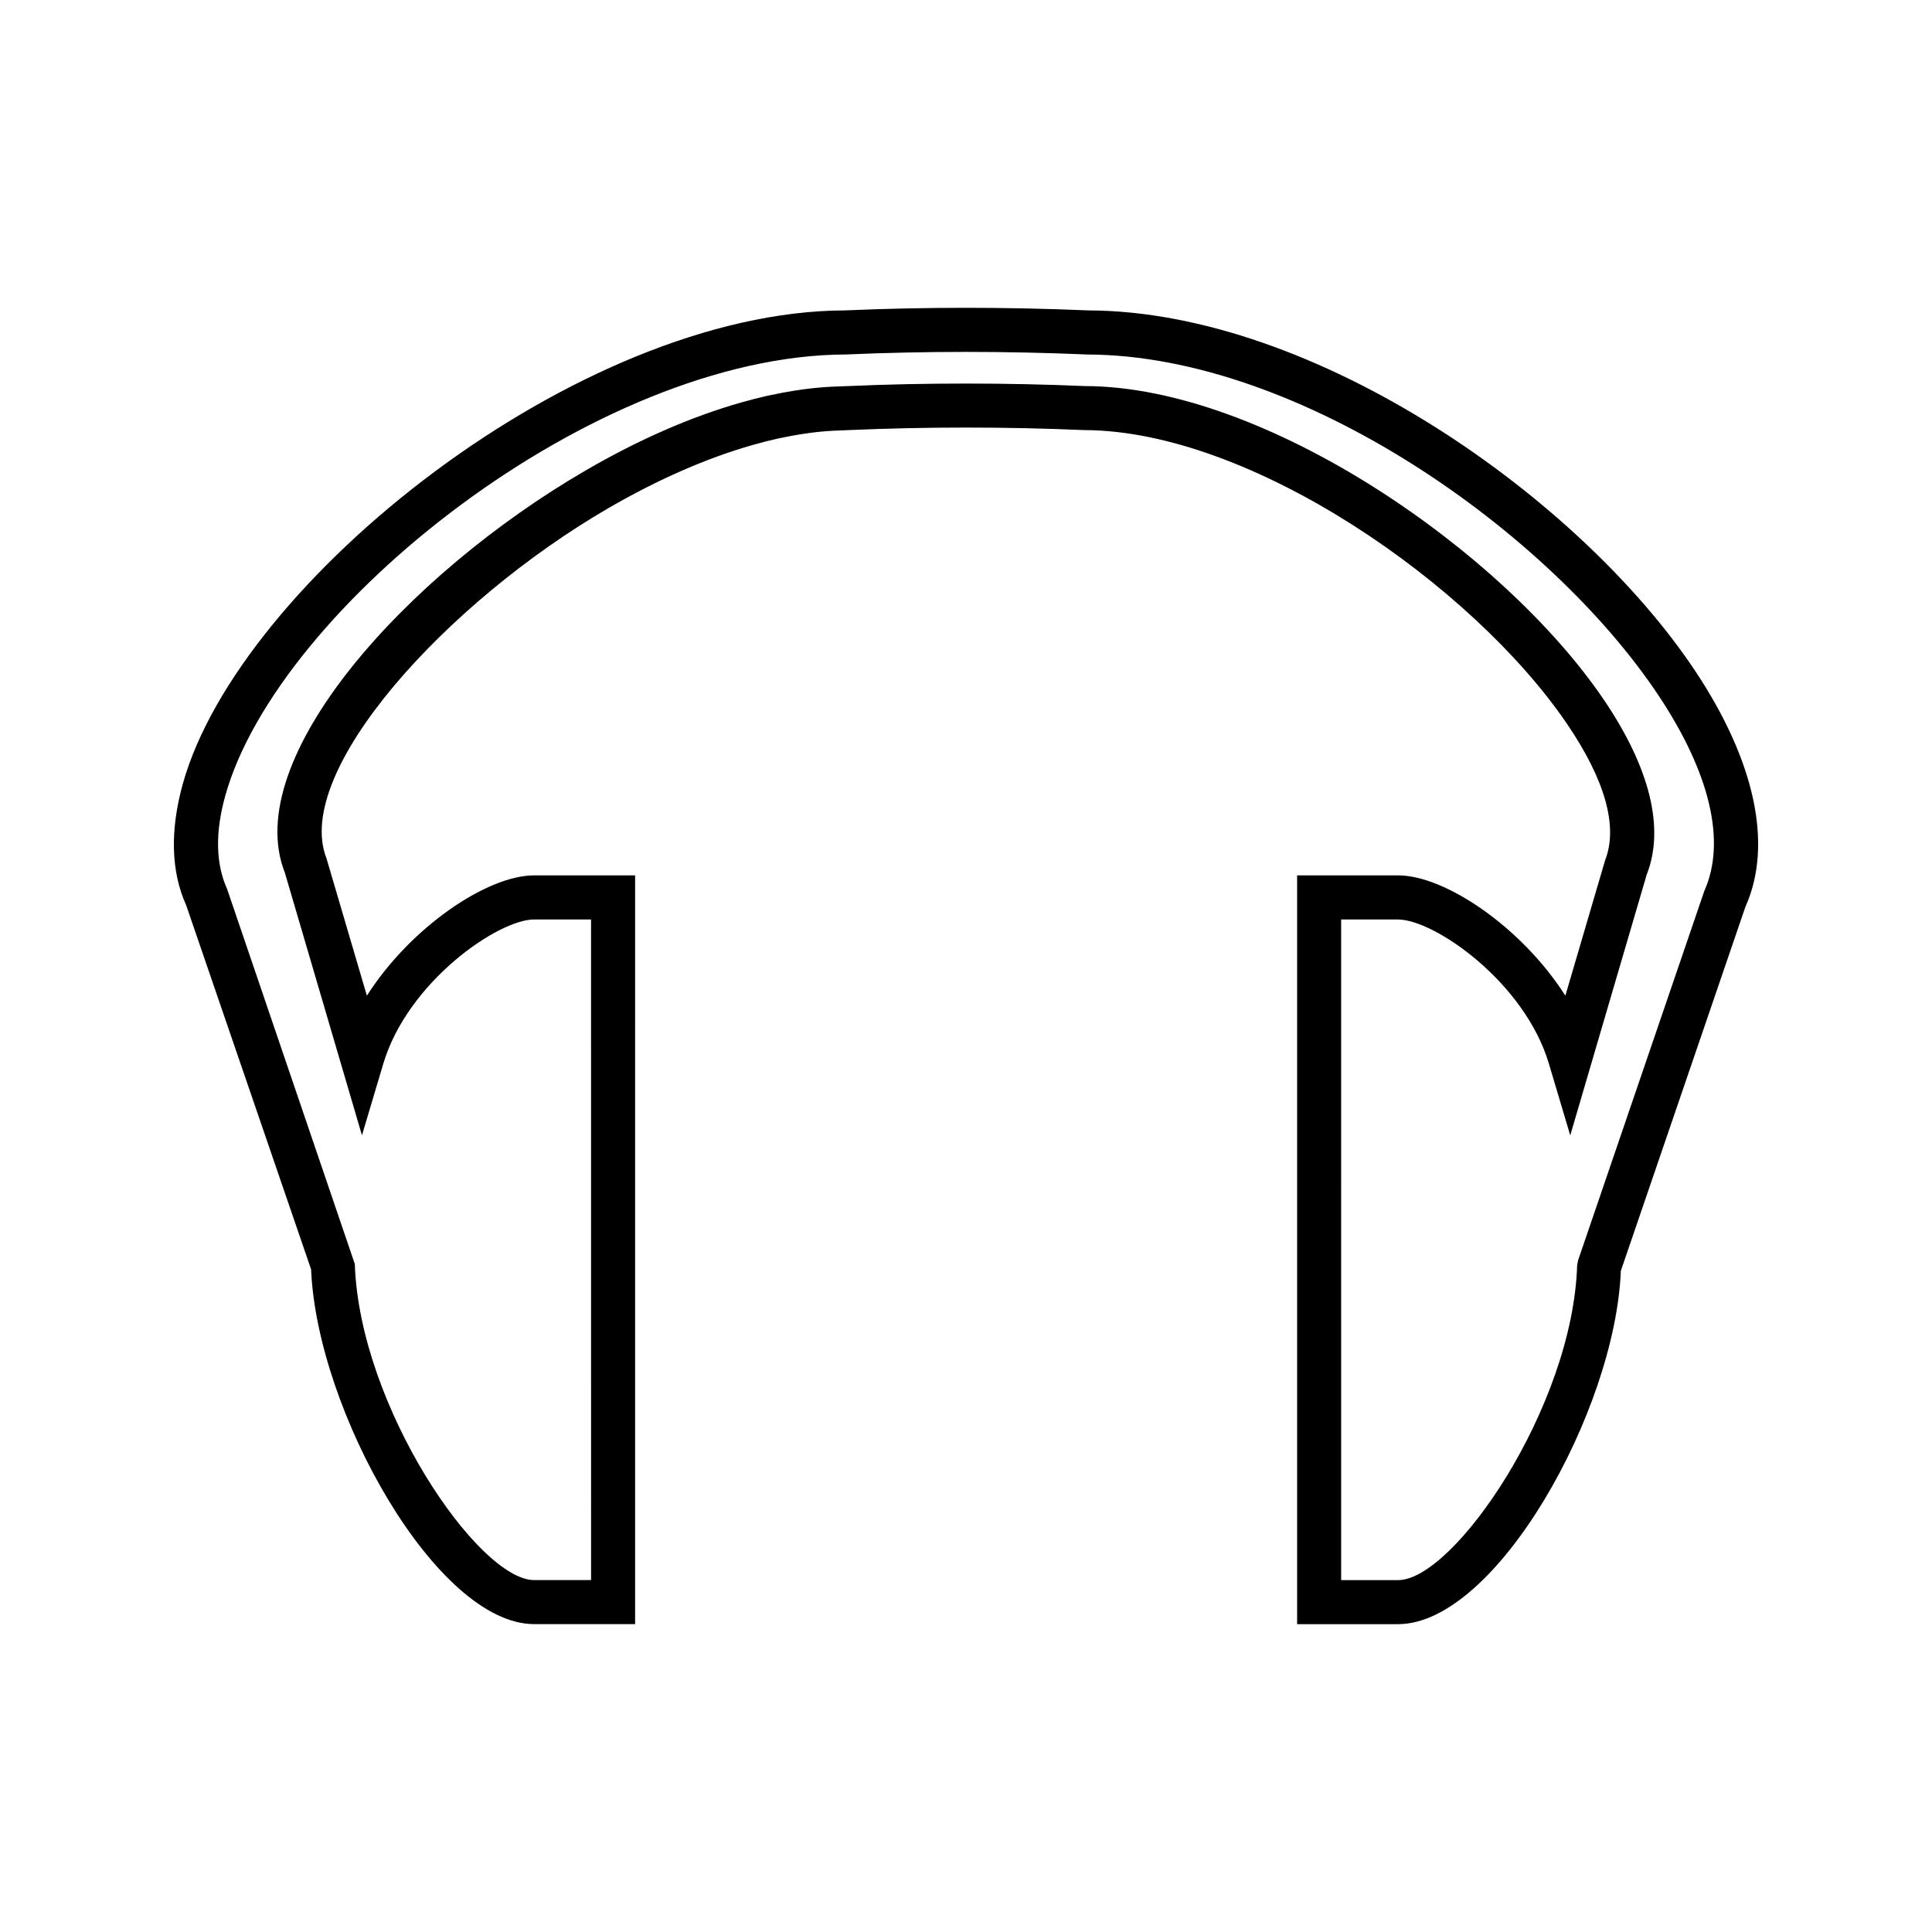 <?xml version="1.0" encoding="UTF-8"?>
<!-- Uploaded to: ICON Repo, www.svgrepo.com, Generator: ICON Repo Mixer Tools -->
<svg fill="#000000" width="800px" height="800px" version="1.1" viewBox="144 144 512 512" xmlns="http://www.w3.org/2000/svg">
 <path d="m593.27 321.84c-30.488-45.82-100.72-95.395-160.84-95.578-21.418-0.922-43.617-0.918-64.586 0-70.91 0.227-160.35 71.938-175.35 125.3-3.504 12.469-3.168 23.465 0.828 32.285l33.125 96.562c1.543 37.402 33.23 93.996 59.102 93.996h26.758l0.004-198.42h-26.758c-12.547 0-32.867 13.871-44.324 31.887l-10.707-36.398c-9.062-23.039 31.93-67.977 74.641-92.77 13.172-7.644 26.07-13.293 38.336-16.789 2.203-0.629 4.402-1.191 6.492-1.66l3.434-0.691c1.707-0.316 3.402-0.605 5.09-0.824 2.797-0.379 5.617-0.605 8.477-0.676l2.019-0.09c20.445-0.887 41.453-0.891 62.301 0.004 44.289 0.09 102.98 41.102 127.97 77.859 10.059 14.805 13.598 27.164 10.094 36.133l-10.539 35.895c-11.461-18.016-31.781-31.883-44.324-31.883l-26.762 0.004v198.43h26.758c25.922 0 57.555-56.375 59.031-93.629l33-96.441c7.352-16.363 2.641-38.562-13.27-62.508zm2.41 58.227-33.48 97.961-0.242 1.332c-1.176 37.523-32.637 83.387-47.457 83.387h-15.082l-0.004-175.07h15.082c9.555 0 33.562 16.543 39.996 38.277l5.637 18.941 20.27-69.133c4.828-12.266 0.859-28.34-11.469-46.473-26.617-39.176-89.656-82.887-137.36-82.973-20.746-0.891-42.598-0.891-62.824-0.004-0.473 0-0.949 0.027-1.402 0.051l-0.777 0.031c-3.223 0.09-6.461 0.352-9.621 0.777-1.879 0.25-3.769 0.566-5.621 0.914l-3.805 0.766c-2.387 0.535-4.797 1.148-7.227 1.844-13.219 3.773-27.008 9.805-40.996 17.922-47.688 27.672-91.715 76.457-79.816 106.64l20.438 69.613 5.641-18.93c6.445-21.73 30.438-38.273 39.988-38.273h15.082l0.008 175.07h-15.082c-14.801 0-46.289-46.066-47.531-83.77l-33.855-99.406c-3.035-6.734-3.176-15.09-0.43-24.828 13.98-49.734 97.707-116.58 164.36-116.79 21.109-0.914 42.5-0.918 64.051 0.004 56.48 0.168 122.56 47.039 151.38 90.367 13.617 20.469 17.98 38.711 12.148 51.754z"/>
</svg>